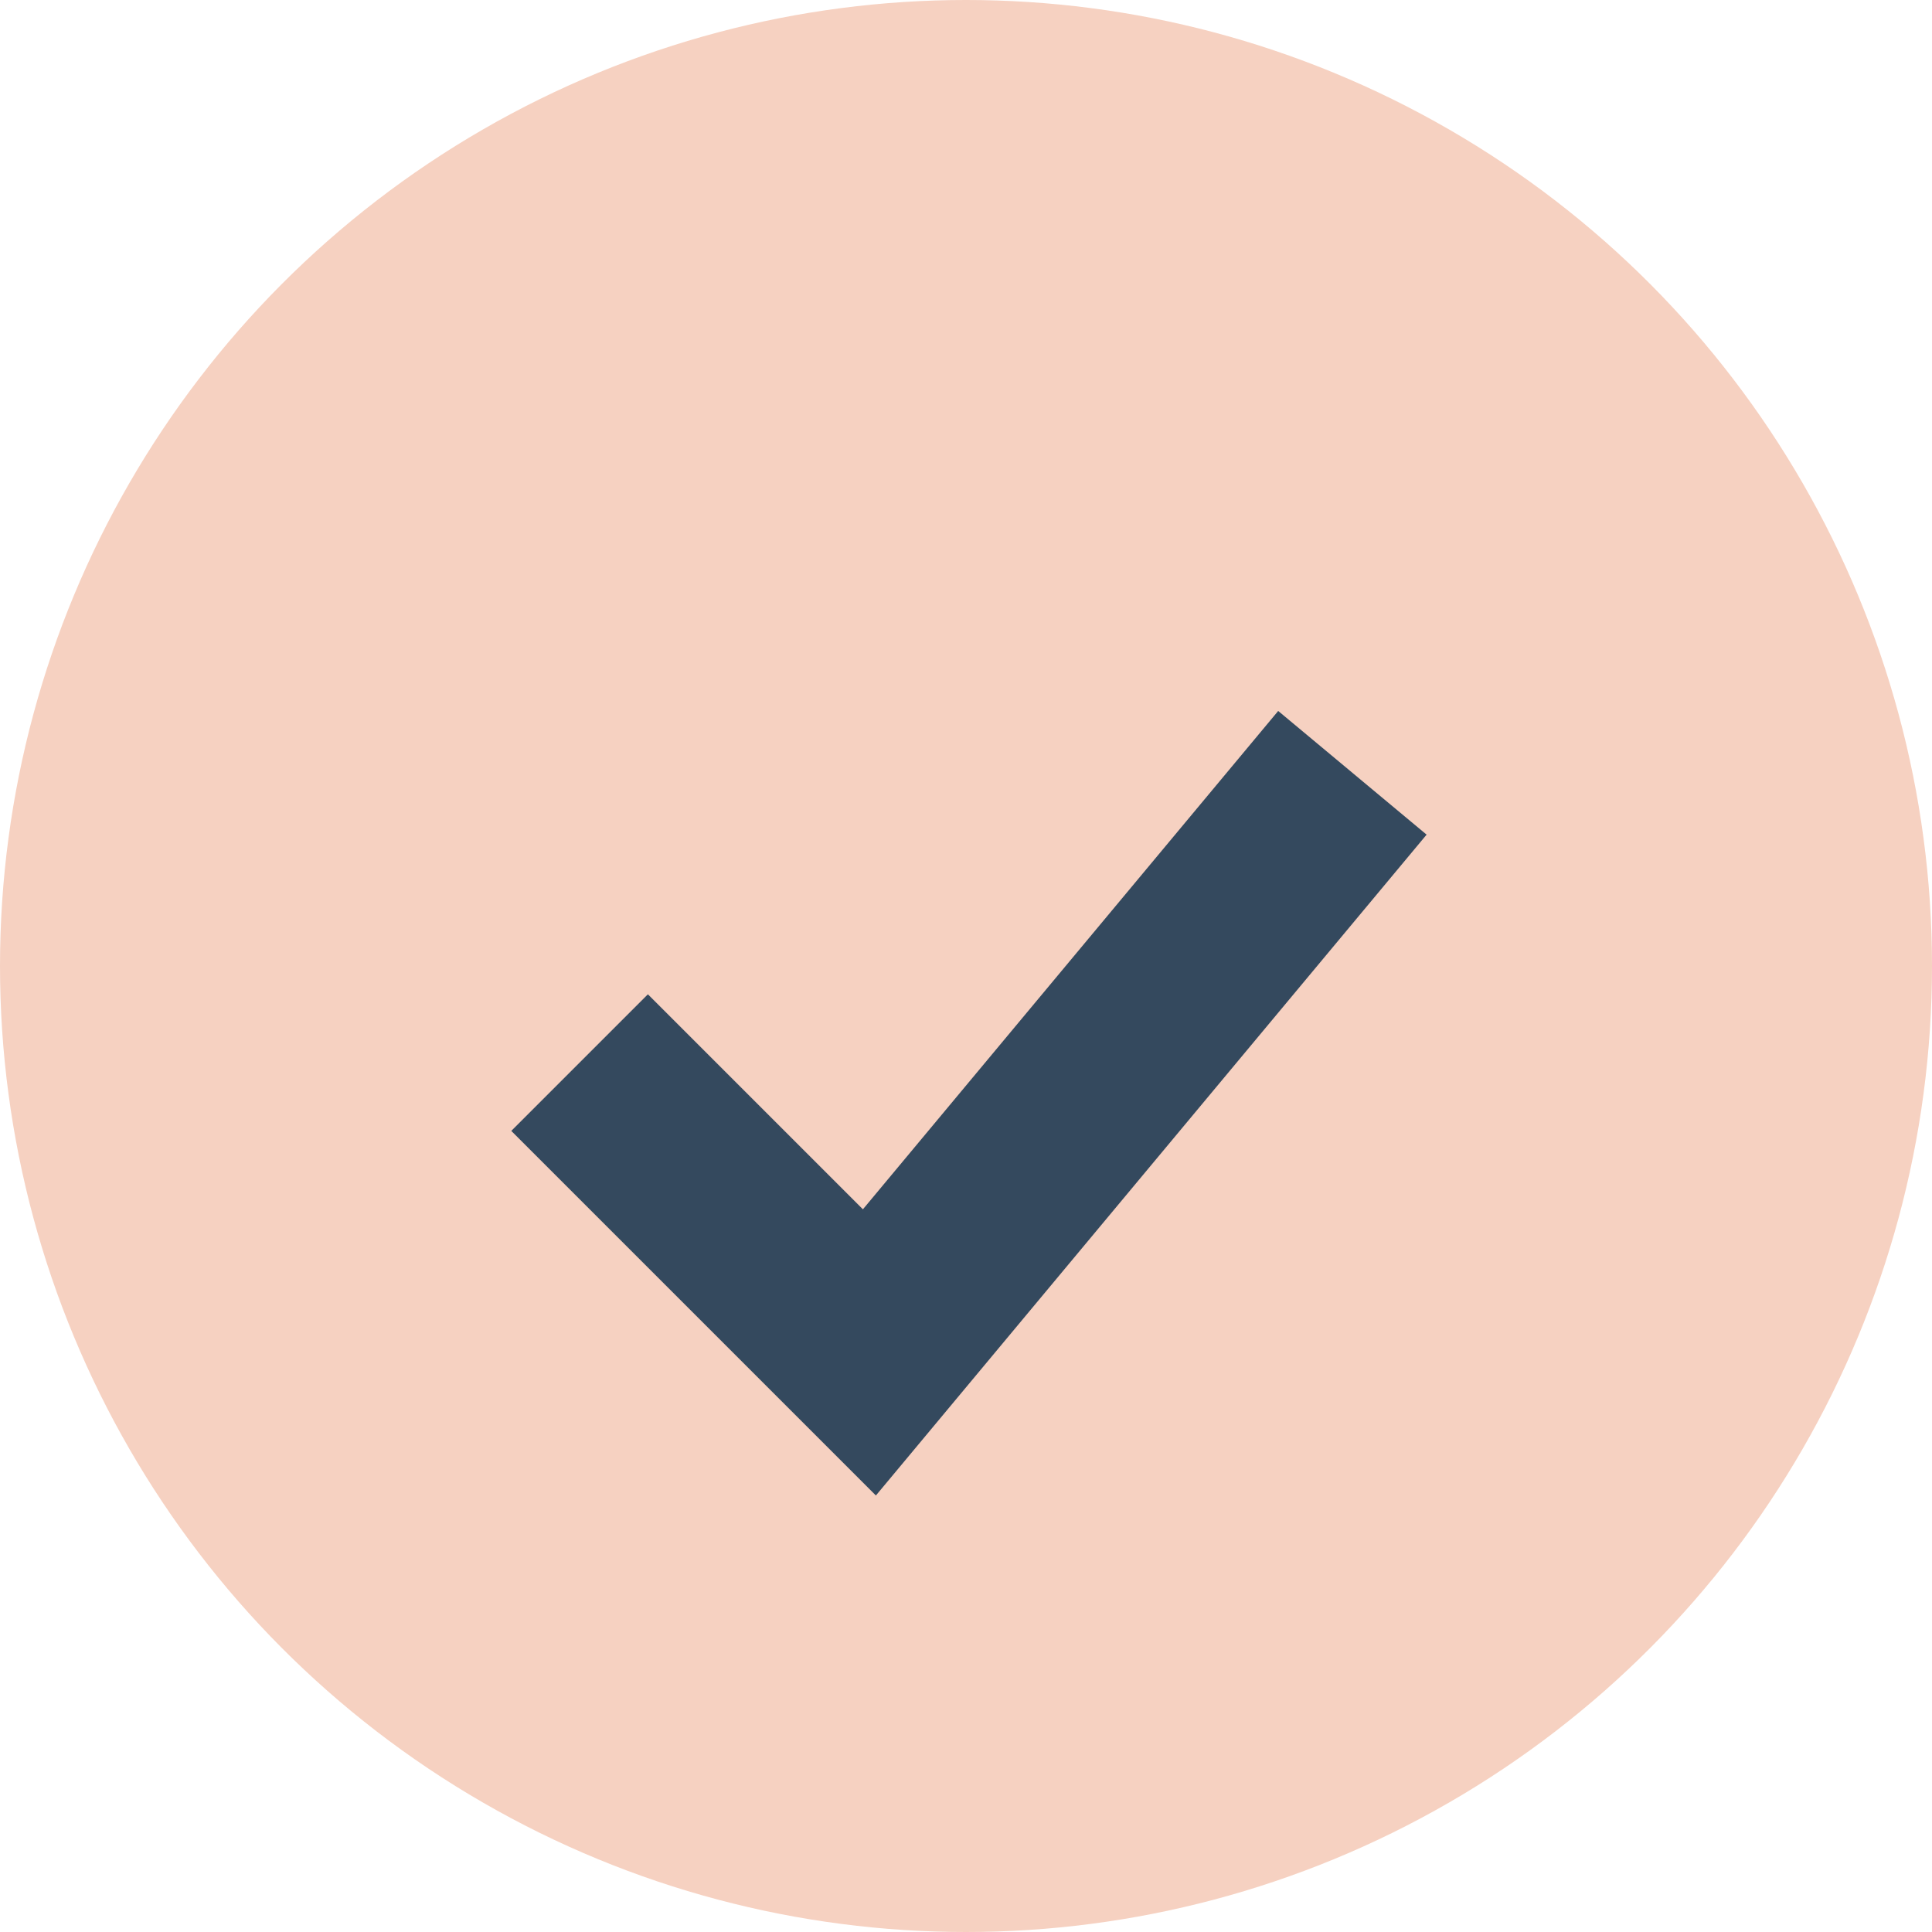 <?xml version="1.0" encoding="UTF-8"?>
<svg xmlns="http://www.w3.org/2000/svg" width="20" height="20" viewBox="0 0 20 20"><circle cx="10" cy="10" r="10" fill="#F6D1C1"/><path d="M6 11l3 3 5-6" fill="none" stroke="#34495E" stroke-width="2"/></svg>